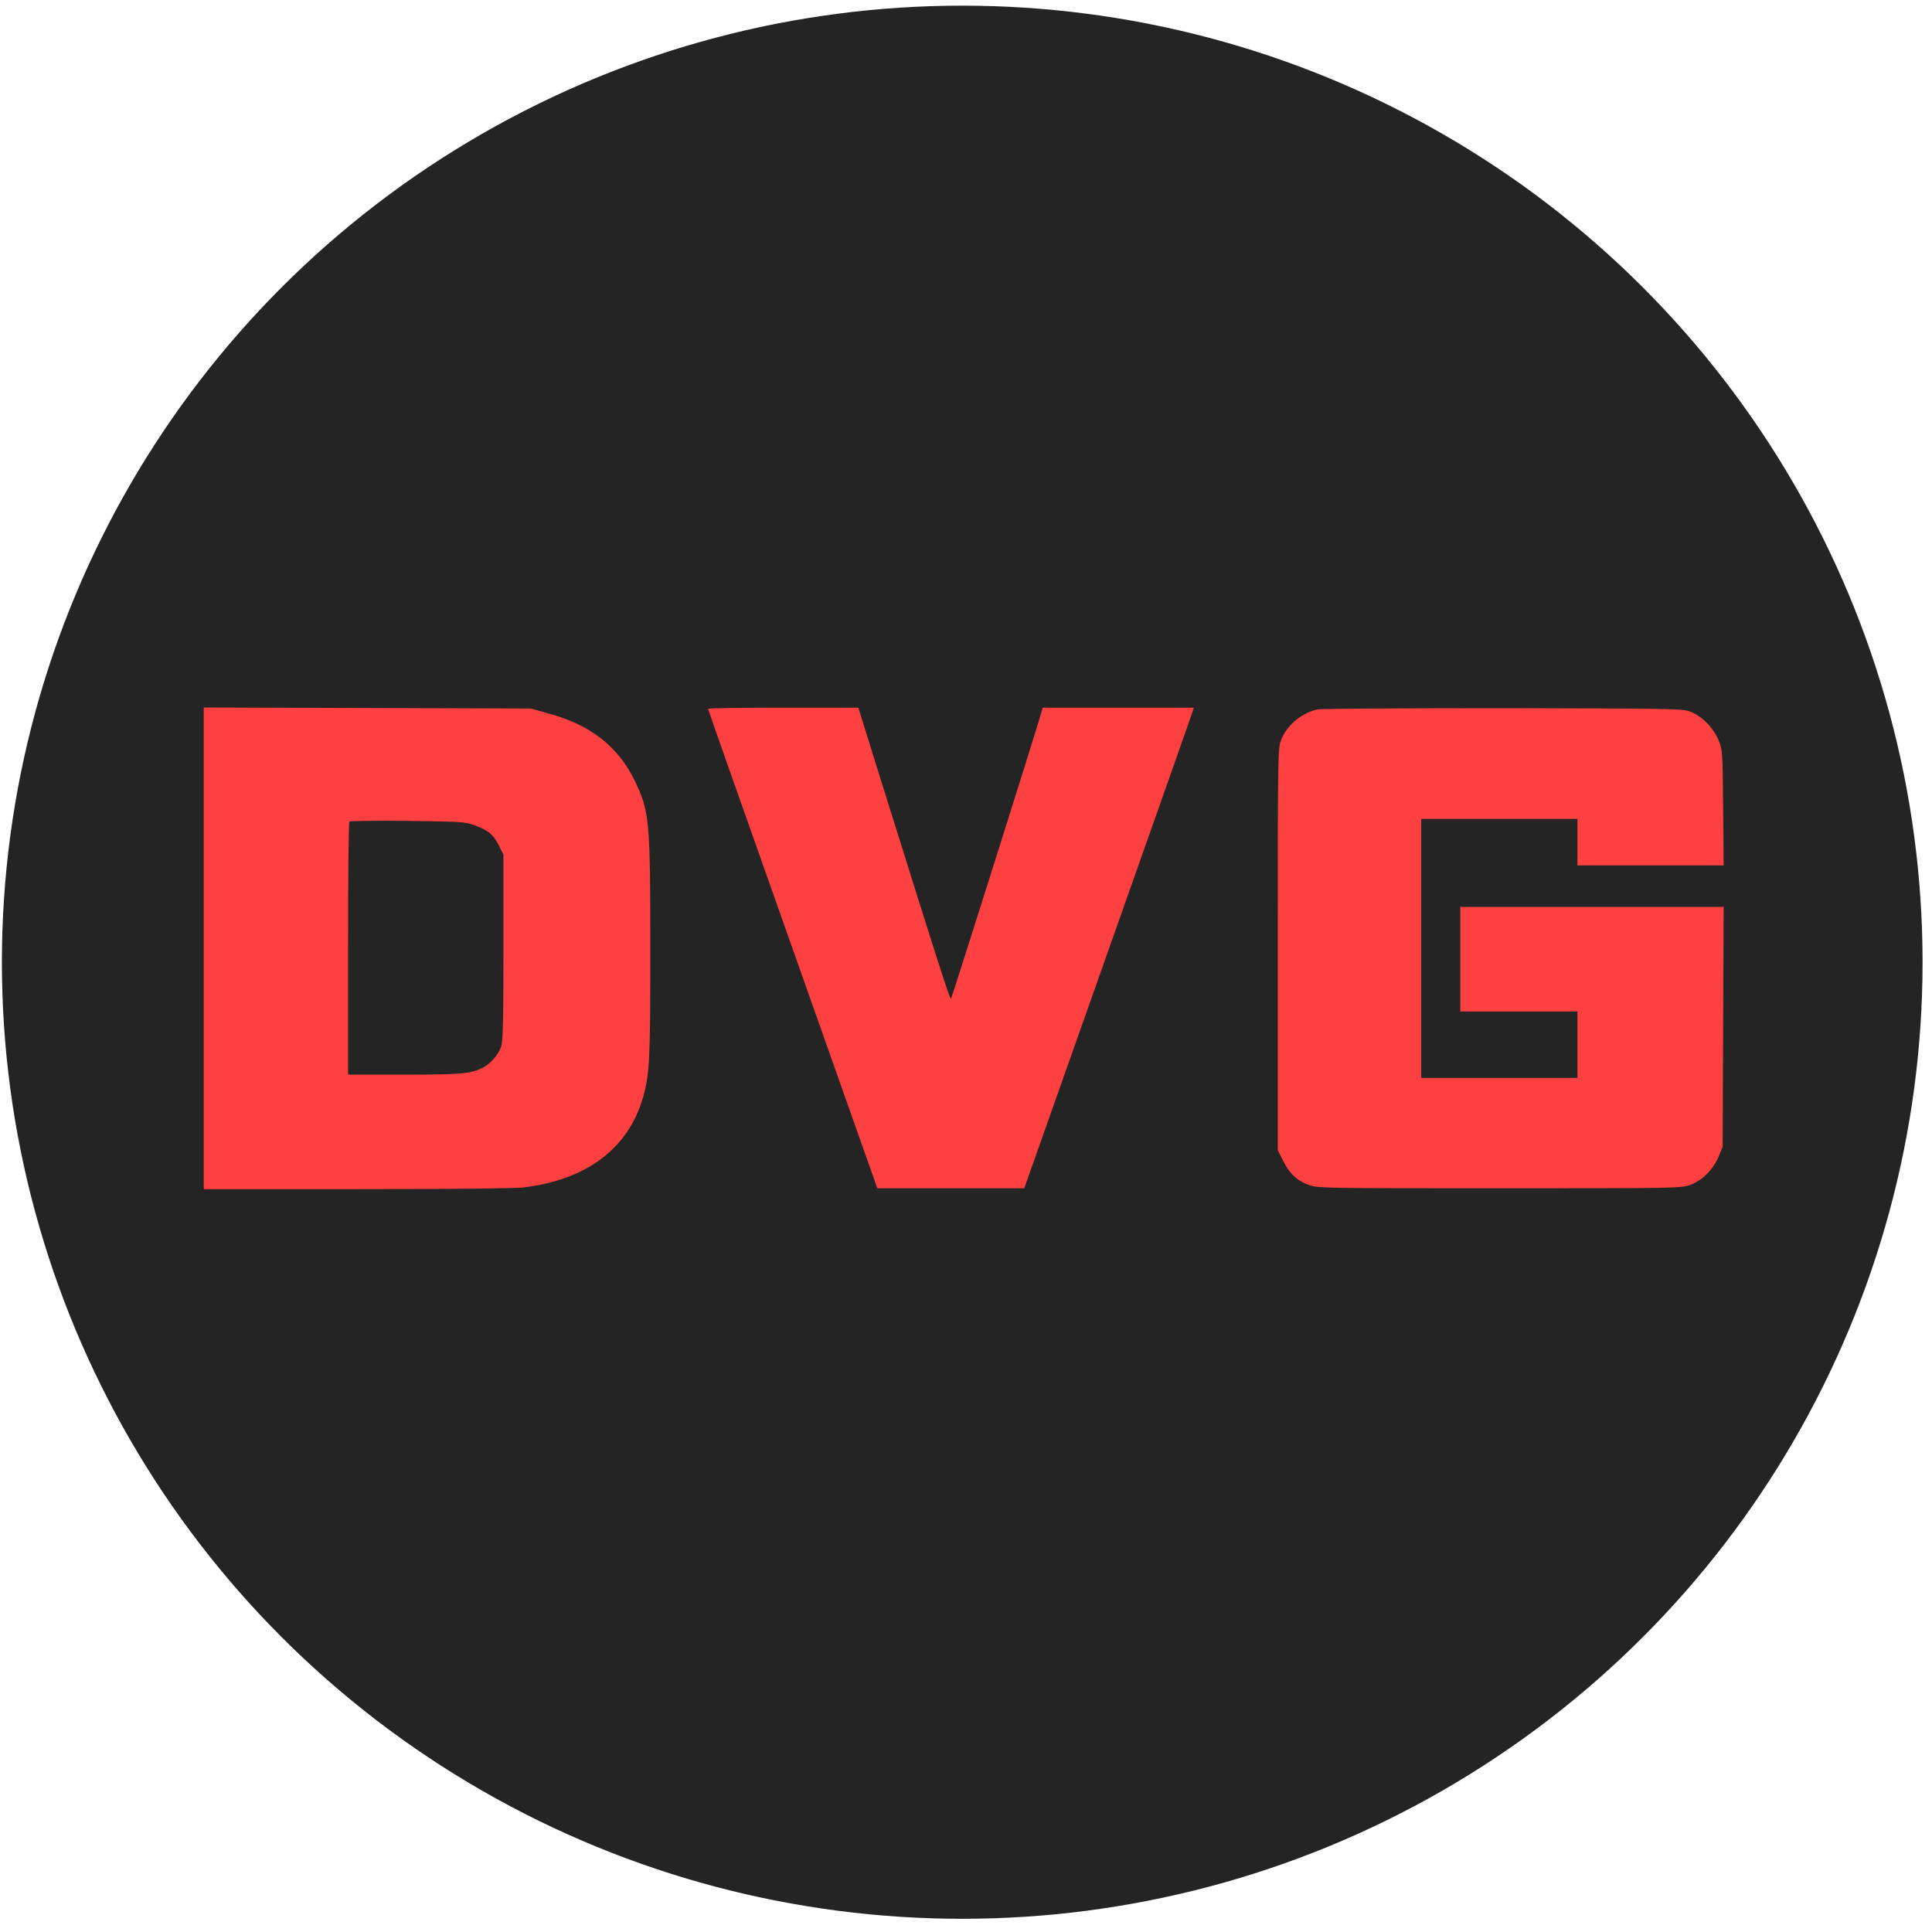 <?xml version="1.0"?>
<svg width="512" height="512" xmlns="http://www.w3.org/2000/svg" xmlns:svg="http://www.w3.org/2000/svg" preserveAspectRatio="xMidYMid meet" version="1.0">
 <g class="layer">
  <title>Layer 1</title>
  <ellipse cx="255" cy="255" fill="#242424" id="svg_22" rx="252" ry="251" stroke="#242424" stroke-width="5"/>
  <g fill="#ff4040" id="svg_1" transform="matrix(0.045 0 0 -0.044 2.832 57.502)">
   <path d="m1136.9,-4405.42l0,-1450l898,0c555,0 930,4 982,10c378,46 624,238 709,550c37,136 41,226 41,885c0,773 -5,830 -90,1011c-98,210 -263,342 -516,411l-99,28l-962,3l-963,3l0,-1451zm1592,743c83,-31 113,-56 145,-121l28,-57l0,-560c0,-446 -3,-568 -14,-598c-16,-47 -63,-102 -105,-124c-74,-38 -122,-43 -463,-43l-333,0l0,758c0,417 3,762 8,766c4,4 158,6 342,4c310,-4 339,-6 392,-25z" id="svg_2"/>
   <path d="m4106.9,-2962.42c0,-5 225,-656 499,-1448l498,-1440l433,0l432,0l493,1426c271,784 496,1435 499,1447l7,22l-445,0l-445,0l-9,-32c-42,-148 -526,-1715 -531,-1721c-7,-7 -72,202 -408,1300l-138,453l-442,0c-244,0 -443,-3 -443,-7z" id="svg_3"/>
   <path d="m7699.9,-2965.42c-95,-19 -184,-94 -219,-186c-18,-47 -19,-93 -19,-1259l0,-1210l33,-67c38,-77 84,-120 157,-145c46,-17 125,-18 1115,-18c1019,0 1067,1 1119,19c73,25 140,93 172,172l24,59l3,723l3,722l-776,0l-775,0l0,-315l0,-315l345,0l345,0l0,-200l0,-200l-460,0l-460,0l0,780l0,780l460,0l460,0l0,-140l0,-140l431,0l430,0l-3,348c-3,337 -4,349 -27,406c-30,75 -99,146 -166,172c-48,18 -91,19 -1100,21c-577,0 -1069,-3 -1092,-7z" id="svg_4"/>
  </g>
 </g>
</svg>